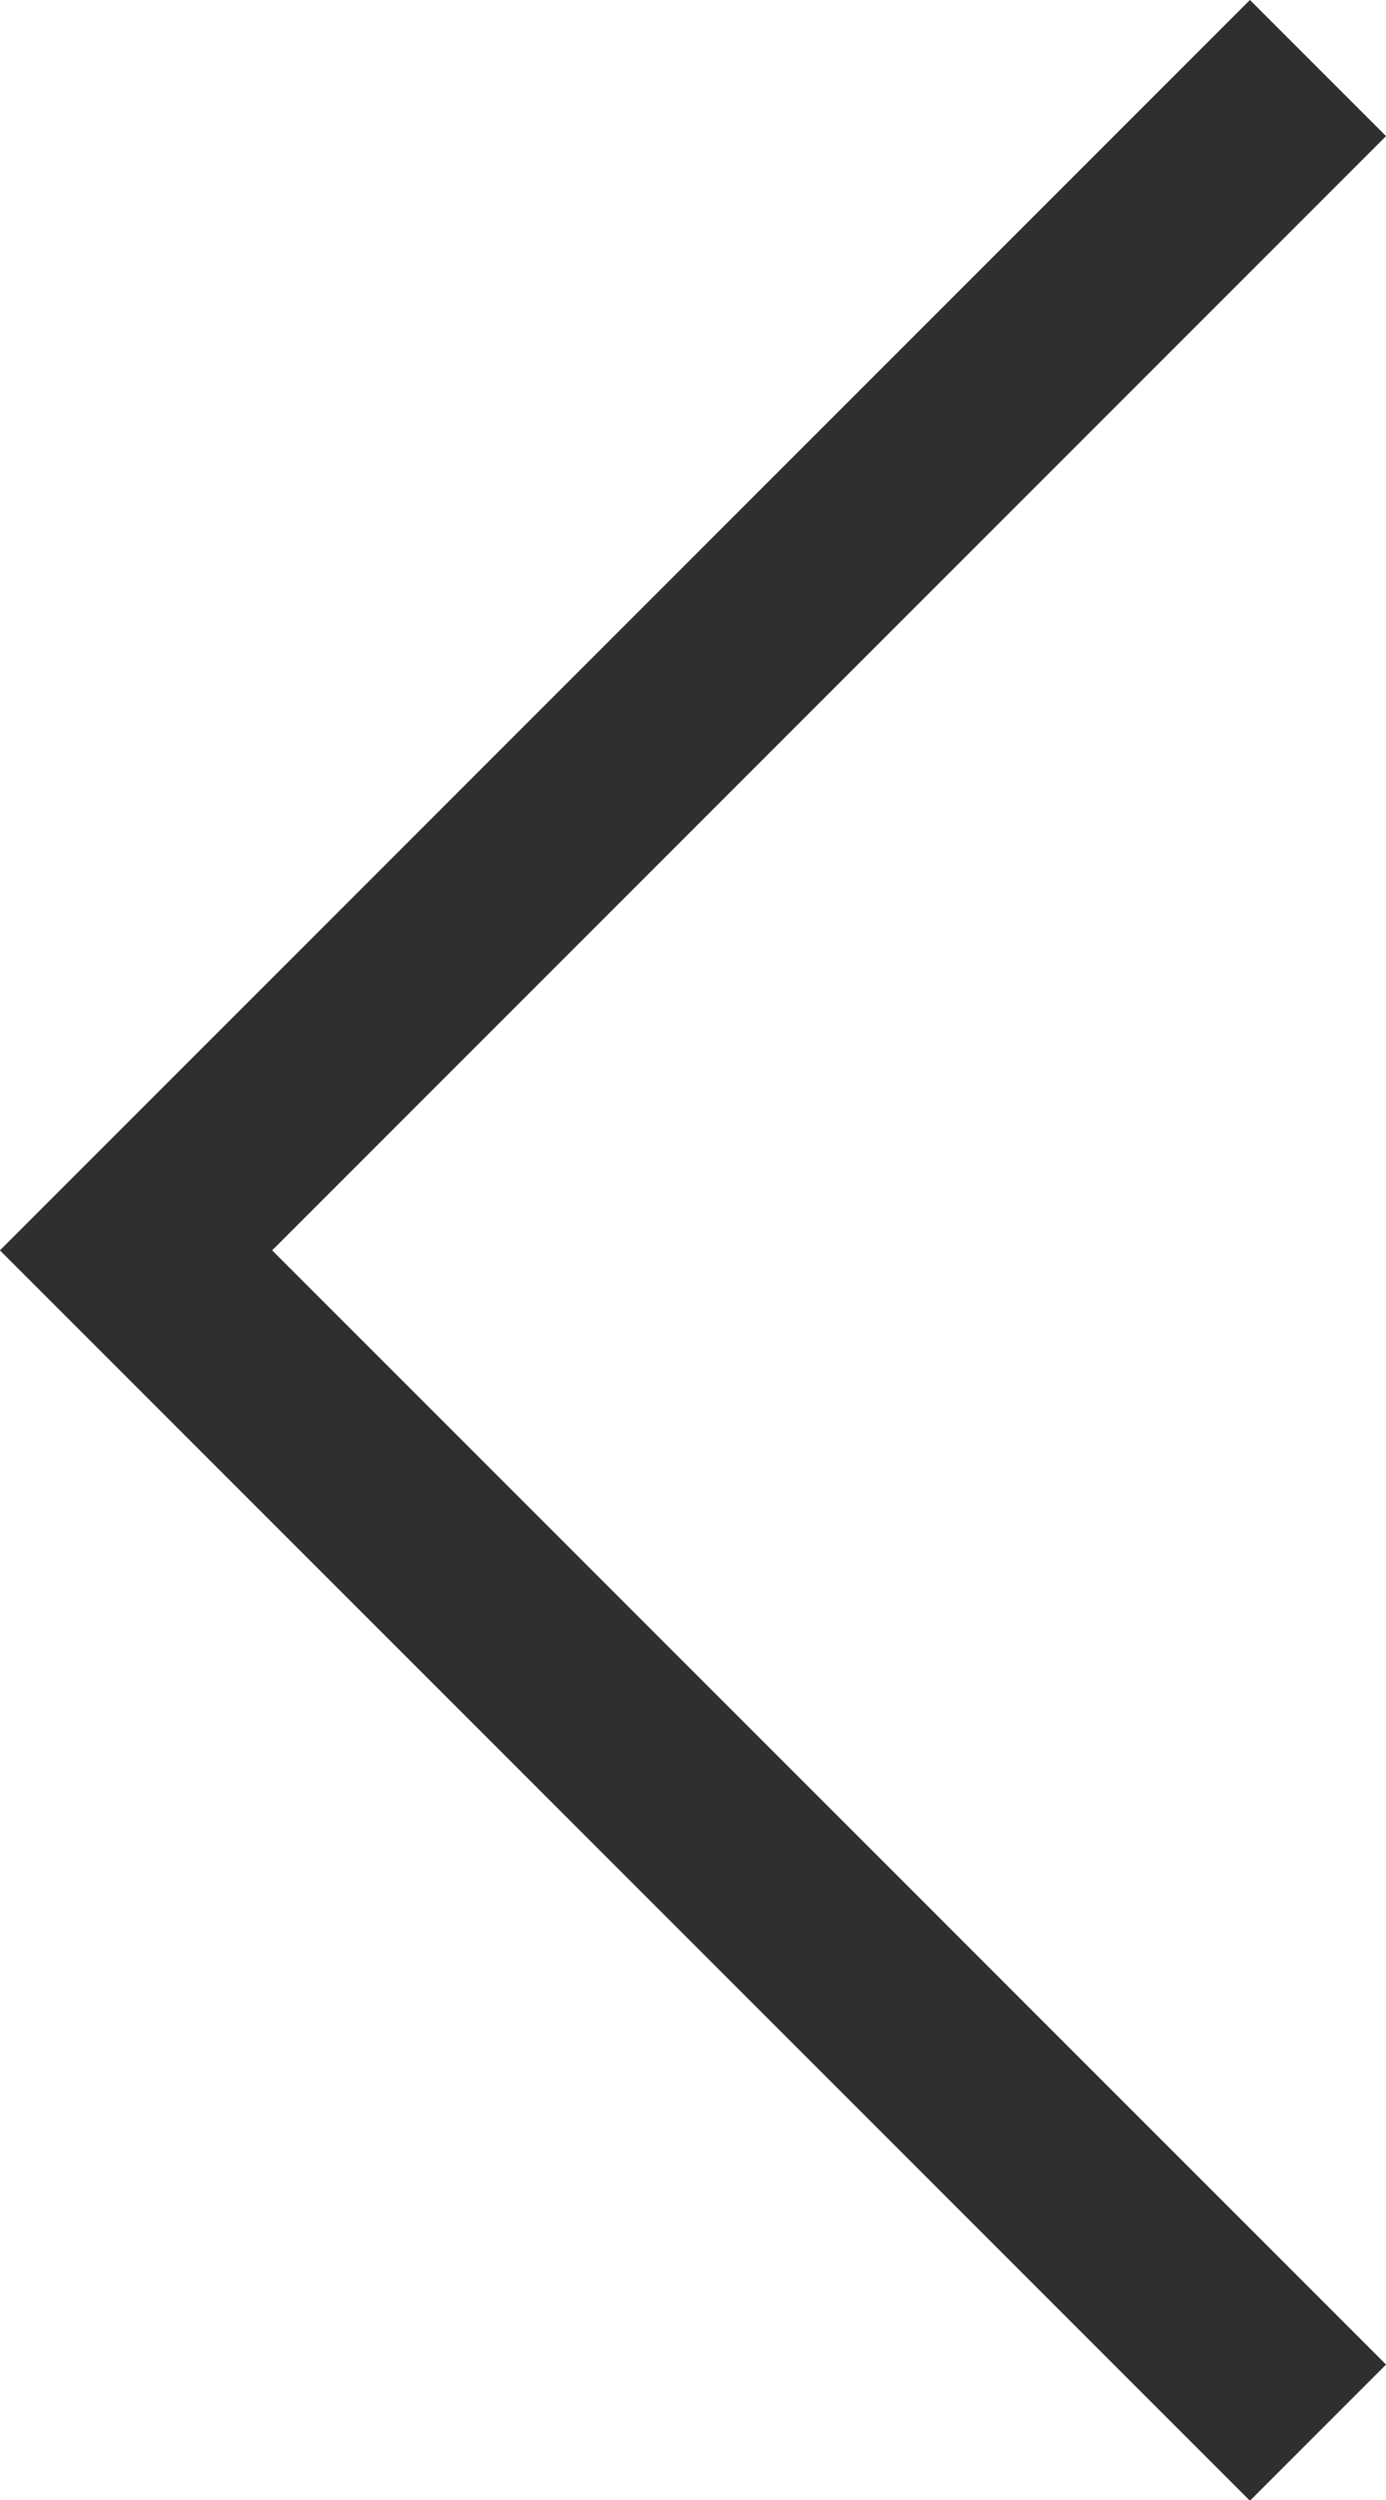 <?xml version="1.0" encoding="UTF-8"?>
<svg id="Ebene_2" data-name="Ebene 2" xmlns="http://www.w3.org/2000/svg" viewBox="0 0 21.6 38.95">
  <defs>
    <style>
      .cls-1 {
        fill: none;
        stroke: #2f2f30;
        stroke-miterlimit: 10;
        stroke-width: 3px;
      }
    </style>
  </defs>
  <g id="Ebene_1-2" data-name="Ebene 1">
    <path id="Pfad_851" data-name="Pfad 851" class="cls-1" d="M20.54,1.06L2.12,19.48l18.42,18.42"/>
  </g>
</svg>